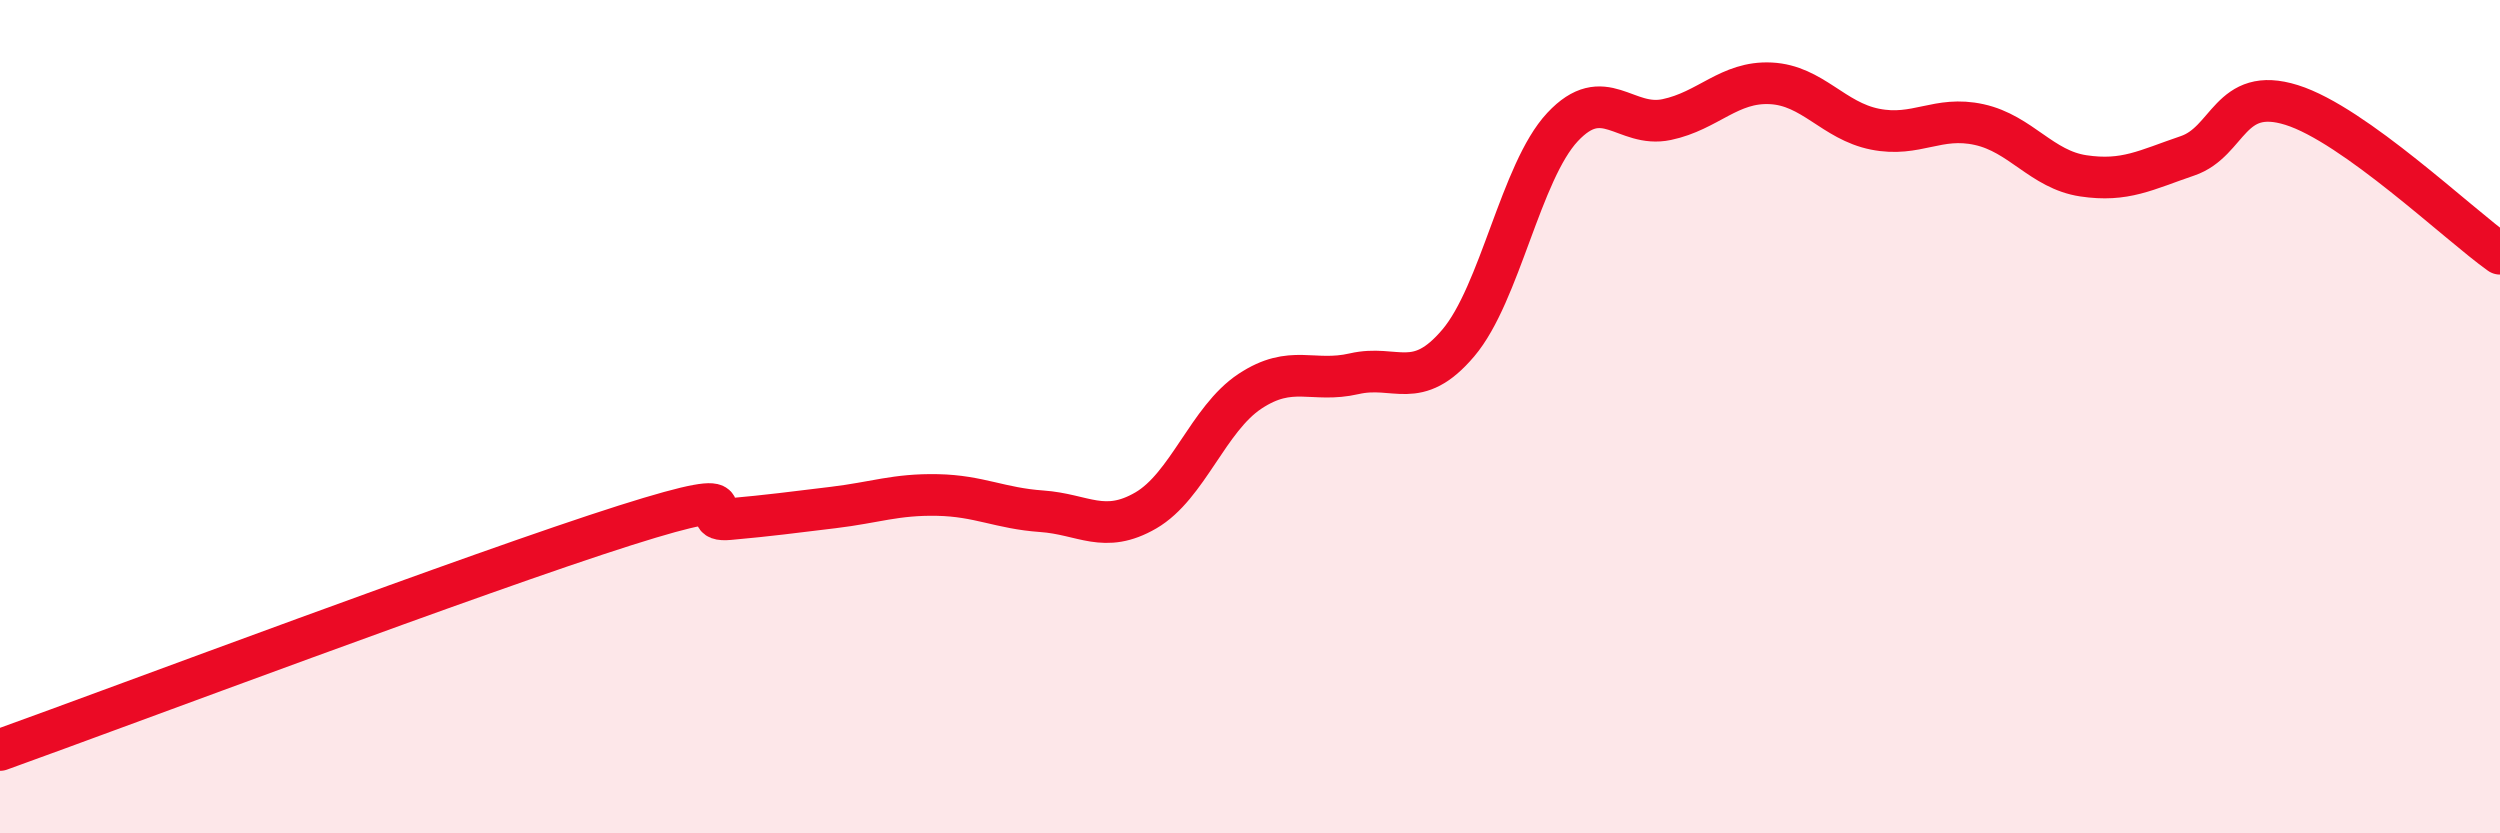 
    <svg width="60" height="20" viewBox="0 0 60 20" xmlns="http://www.w3.org/2000/svg">
      <path
        d="M 0,18 C 3,16.92 11.5,13.72 15,12.61 C 18.5,11.5 16.5,12.55 17.5,12.46 C 18.5,12.37 19,12.3 20,12.18 C 21,12.06 21.5,11.86 22.5,11.88 C 23.5,11.9 24,12.2 25,12.27 C 26,12.34 26.5,12.83 27.5,12.25 C 28.5,11.67 29,10.05 30,9.39 C 31,8.73 31.5,9.2 32.5,8.97 C 33.5,8.74 34,9.41 35,8.23 C 36,7.05 36.5,4.12 37.5,3.05 C 38.5,1.98 39,3.08 40,2.87 C 41,2.66 41.5,1.95 42.5,2 C 43.5,2.05 44,2.9 45,3.1 C 46,3.3 46.5,2.77 47.5,2.99 C 48.5,3.21 49,4.07 50,4.22 C 51,4.37 51.5,4.08 52.5,3.74 C 53.5,3.4 53.5,2.05 55,2.52 C 56.5,2.99 59,5.38 60,6.09L60 20L0 20Z"
        fill="#EB0A25"
        opacity="0.1"
        stroke-linecap="round"
        stroke-linejoin="round"
      />
      <path
        d="M 0,18 C 3,16.92 11.5,13.72 15,12.61 C 18.5,11.5 16.5,12.55 17.5,12.46 C 18.5,12.37 19,12.3 20,12.18 C 21,12.06 21.5,11.86 22.5,11.88 C 23.5,11.9 24,12.2 25,12.27 C 26,12.34 26.5,12.83 27.5,12.25 C 28.5,11.67 29,10.05 30,9.39 C 31,8.73 31.5,9.2 32.5,8.97 C 33.5,8.74 34,9.41 35,8.23 C 36,7.05 36.5,4.12 37.5,3.05 C 38.5,1.98 39,3.08 40,2.87 C 41,2.66 41.5,1.95 42.5,2 C 43.5,2.05 44,2.9 45,3.1 C 46,3.3 46.5,2.77 47.5,2.99 C 48.5,3.21 49,4.07 50,4.22 C 51,4.37 51.5,4.08 52.5,3.74 C 53.5,3.4 53.5,2.05 55,2.52 C 56.5,2.99 59,5.38 60,6.09"
        stroke="#EB0A25"
        stroke-width="1"
        fill="none"
        stroke-linecap="round"
        stroke-linejoin="round"
      />
    </svg>
  